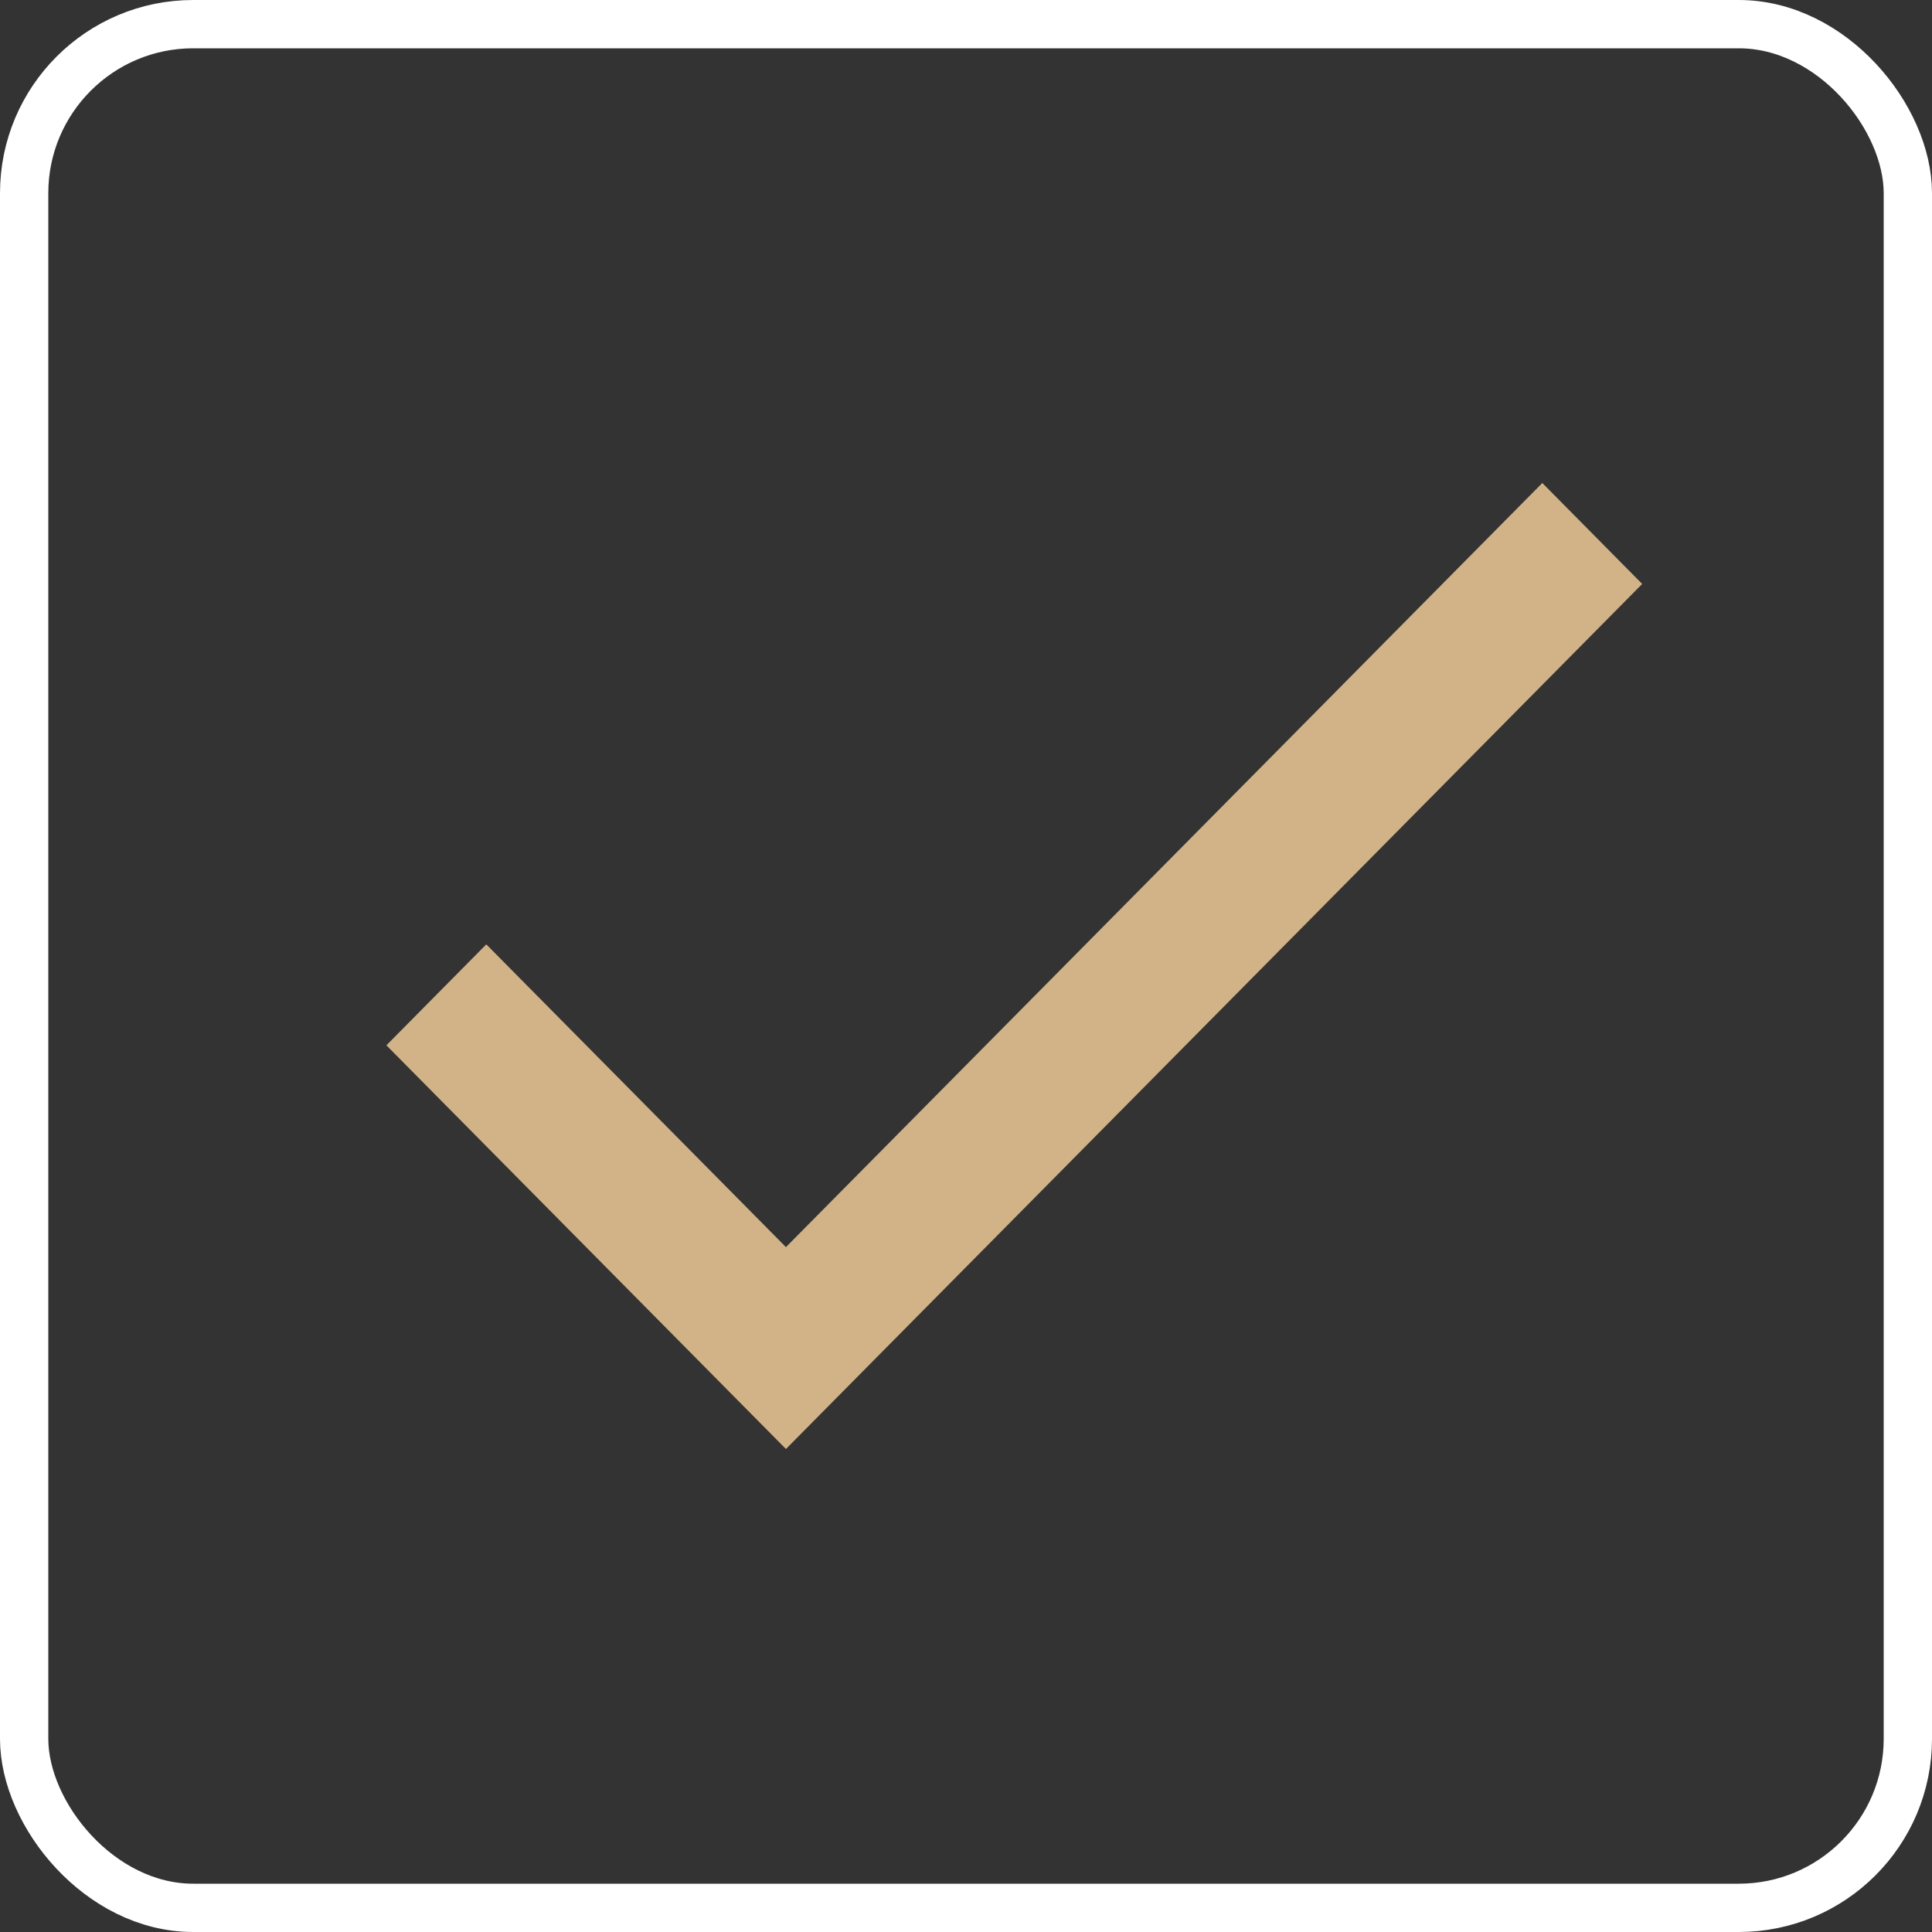 <svg width="20" height="20" viewBox="0 0 20 20" fill="none" xmlns="http://www.w3.org/2000/svg">
<rect x="0" y="0" width="20" height="20" fill="#333333" stroke="none"/>
<rect x="0.25" y="0.25" width="19.5" height="19.5" rx="1.75" stroke="white" stroke-width="0.5"/>
<path d="M8.136 12.91L5.034 9.776L4 10.821L8.136 15L17 6.045L15.966 5L8.136 12.91Z" fill="#D2B387"/>
</svg>

